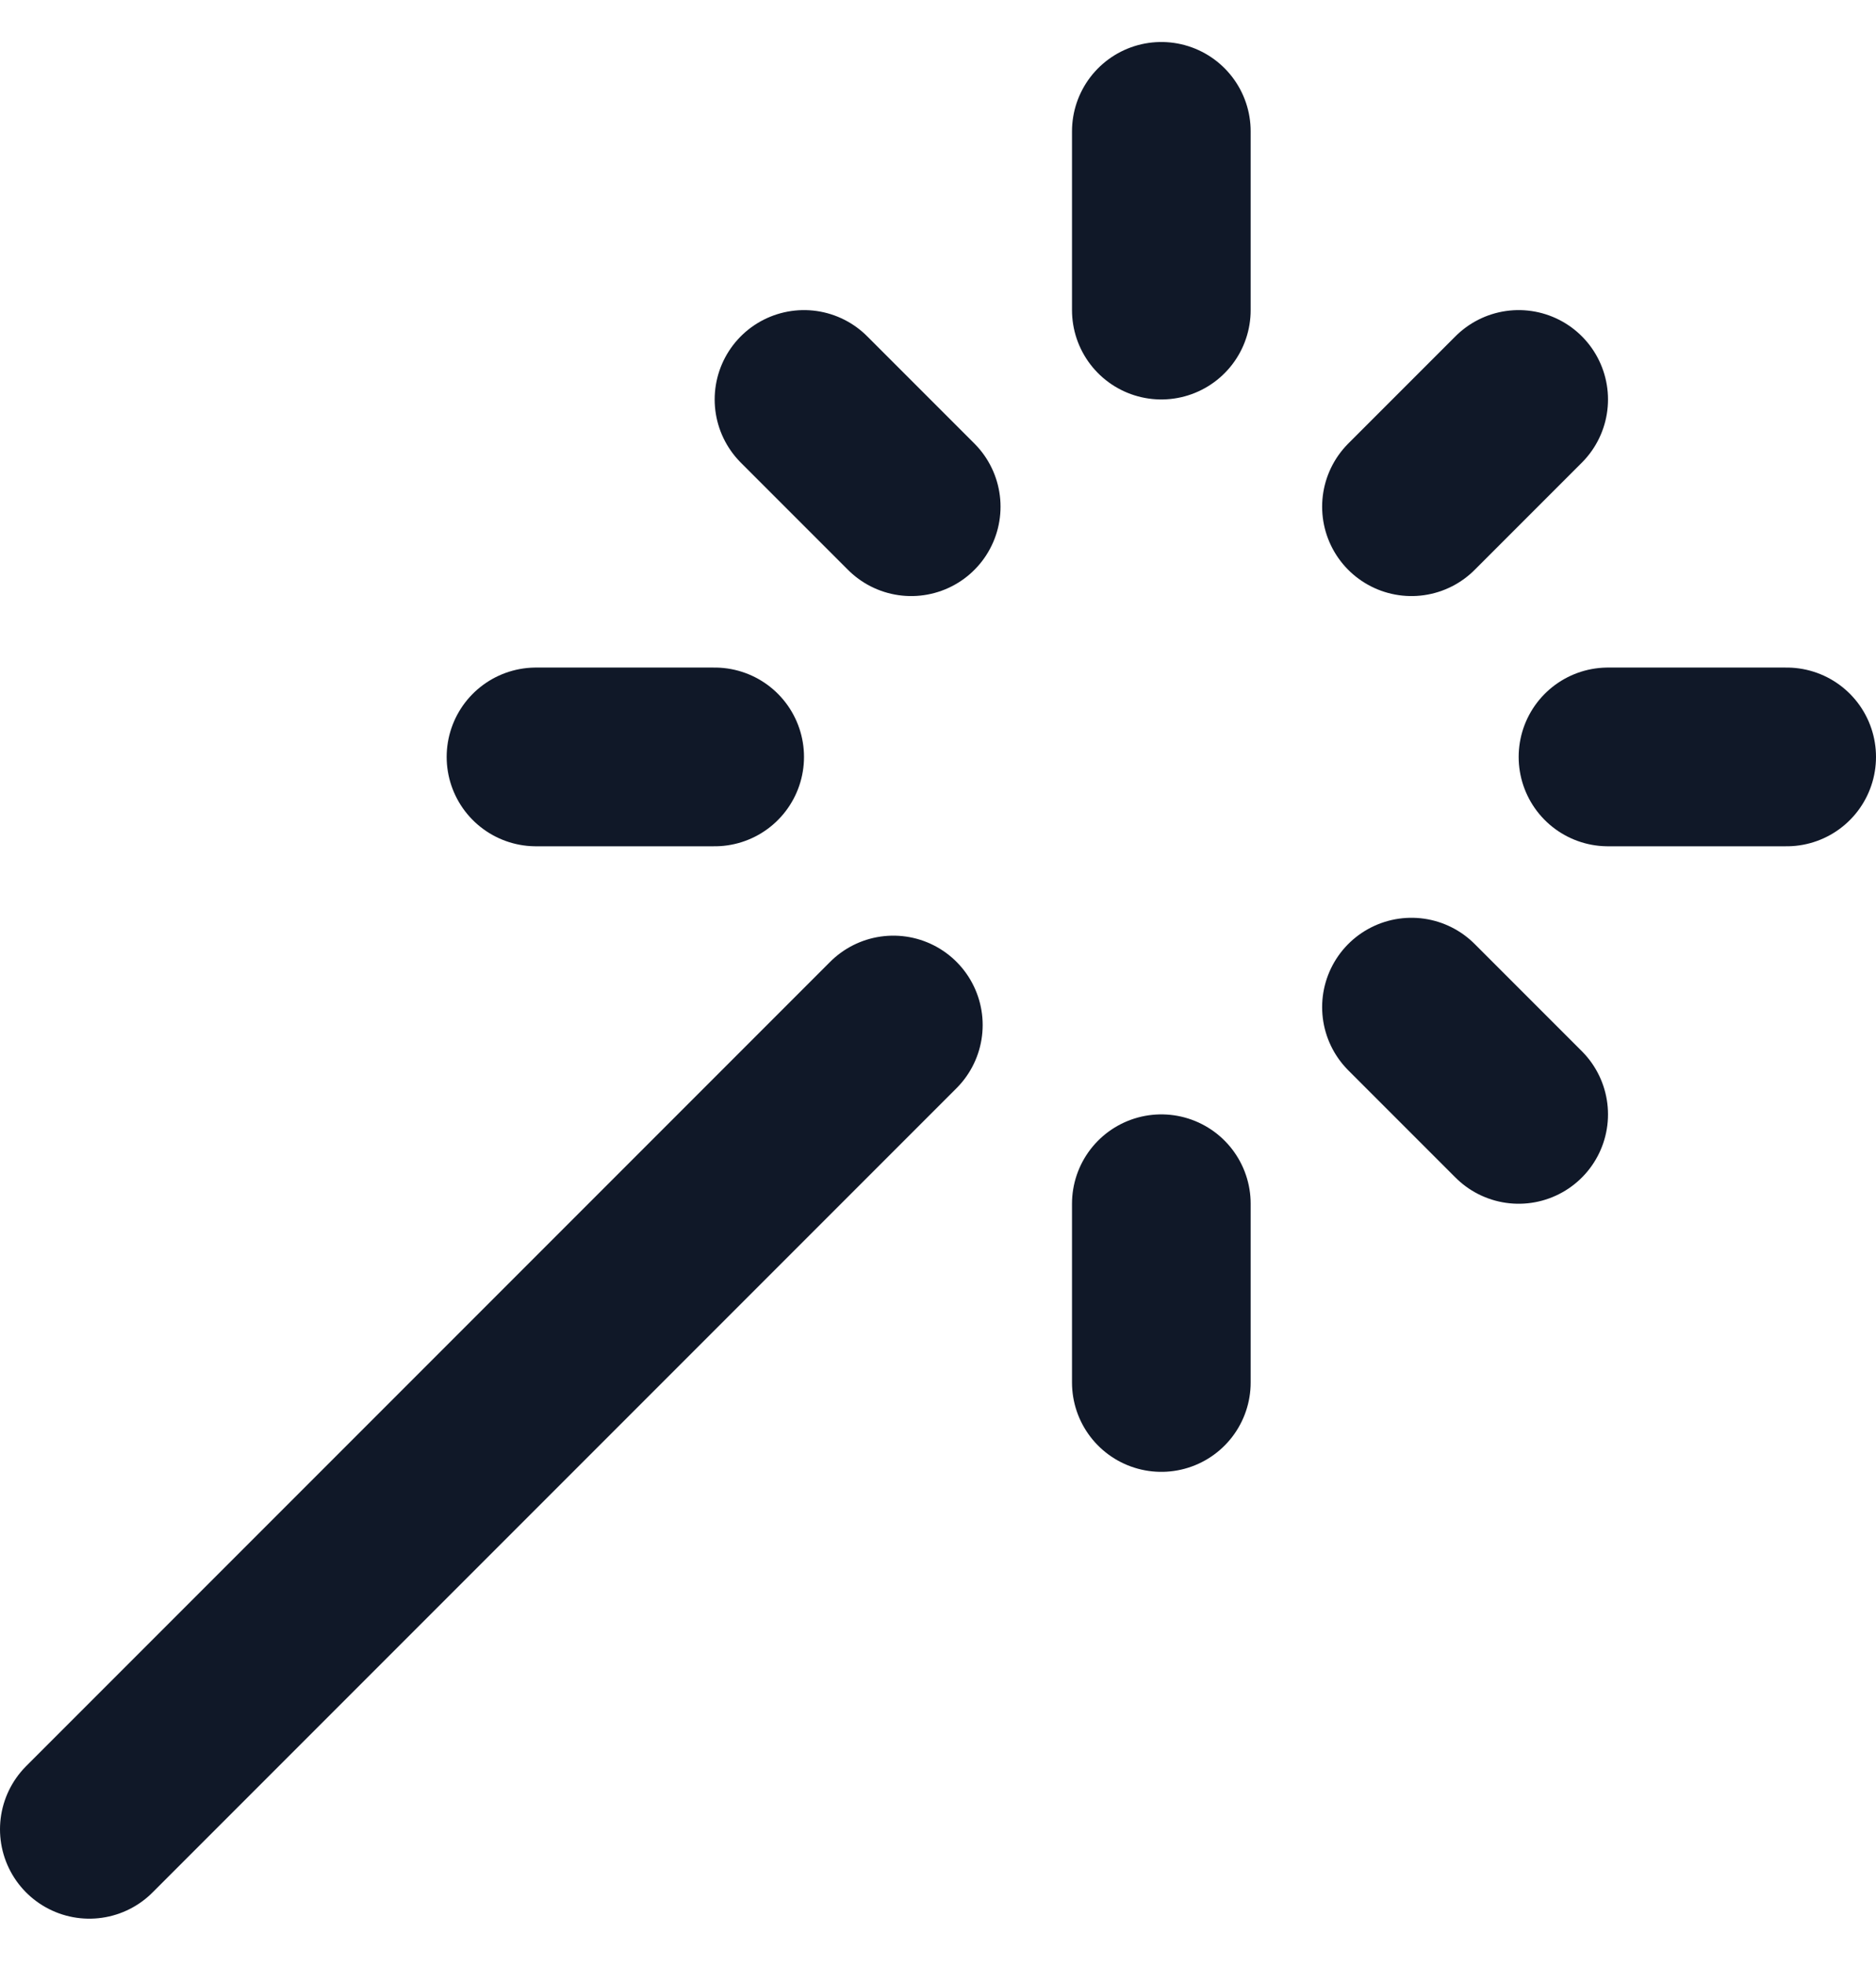 <svg width="21" height="22" viewBox="0 0 21 22" fill="none" xmlns="http://www.w3.org/2000/svg">
<path d="M13 3.47V1.47M13 15.47V13.47M6 8.47H8M18 8.47H20M15.8 11.27L17 12.47M15.8 5.67L17 4.47M1 20.47L10 11.47M10.2 5.67L9 4.47" stroke="#101828" stroke-width="2" stroke-linecap="round" stroke-linejoin="round"/>
</svg>
